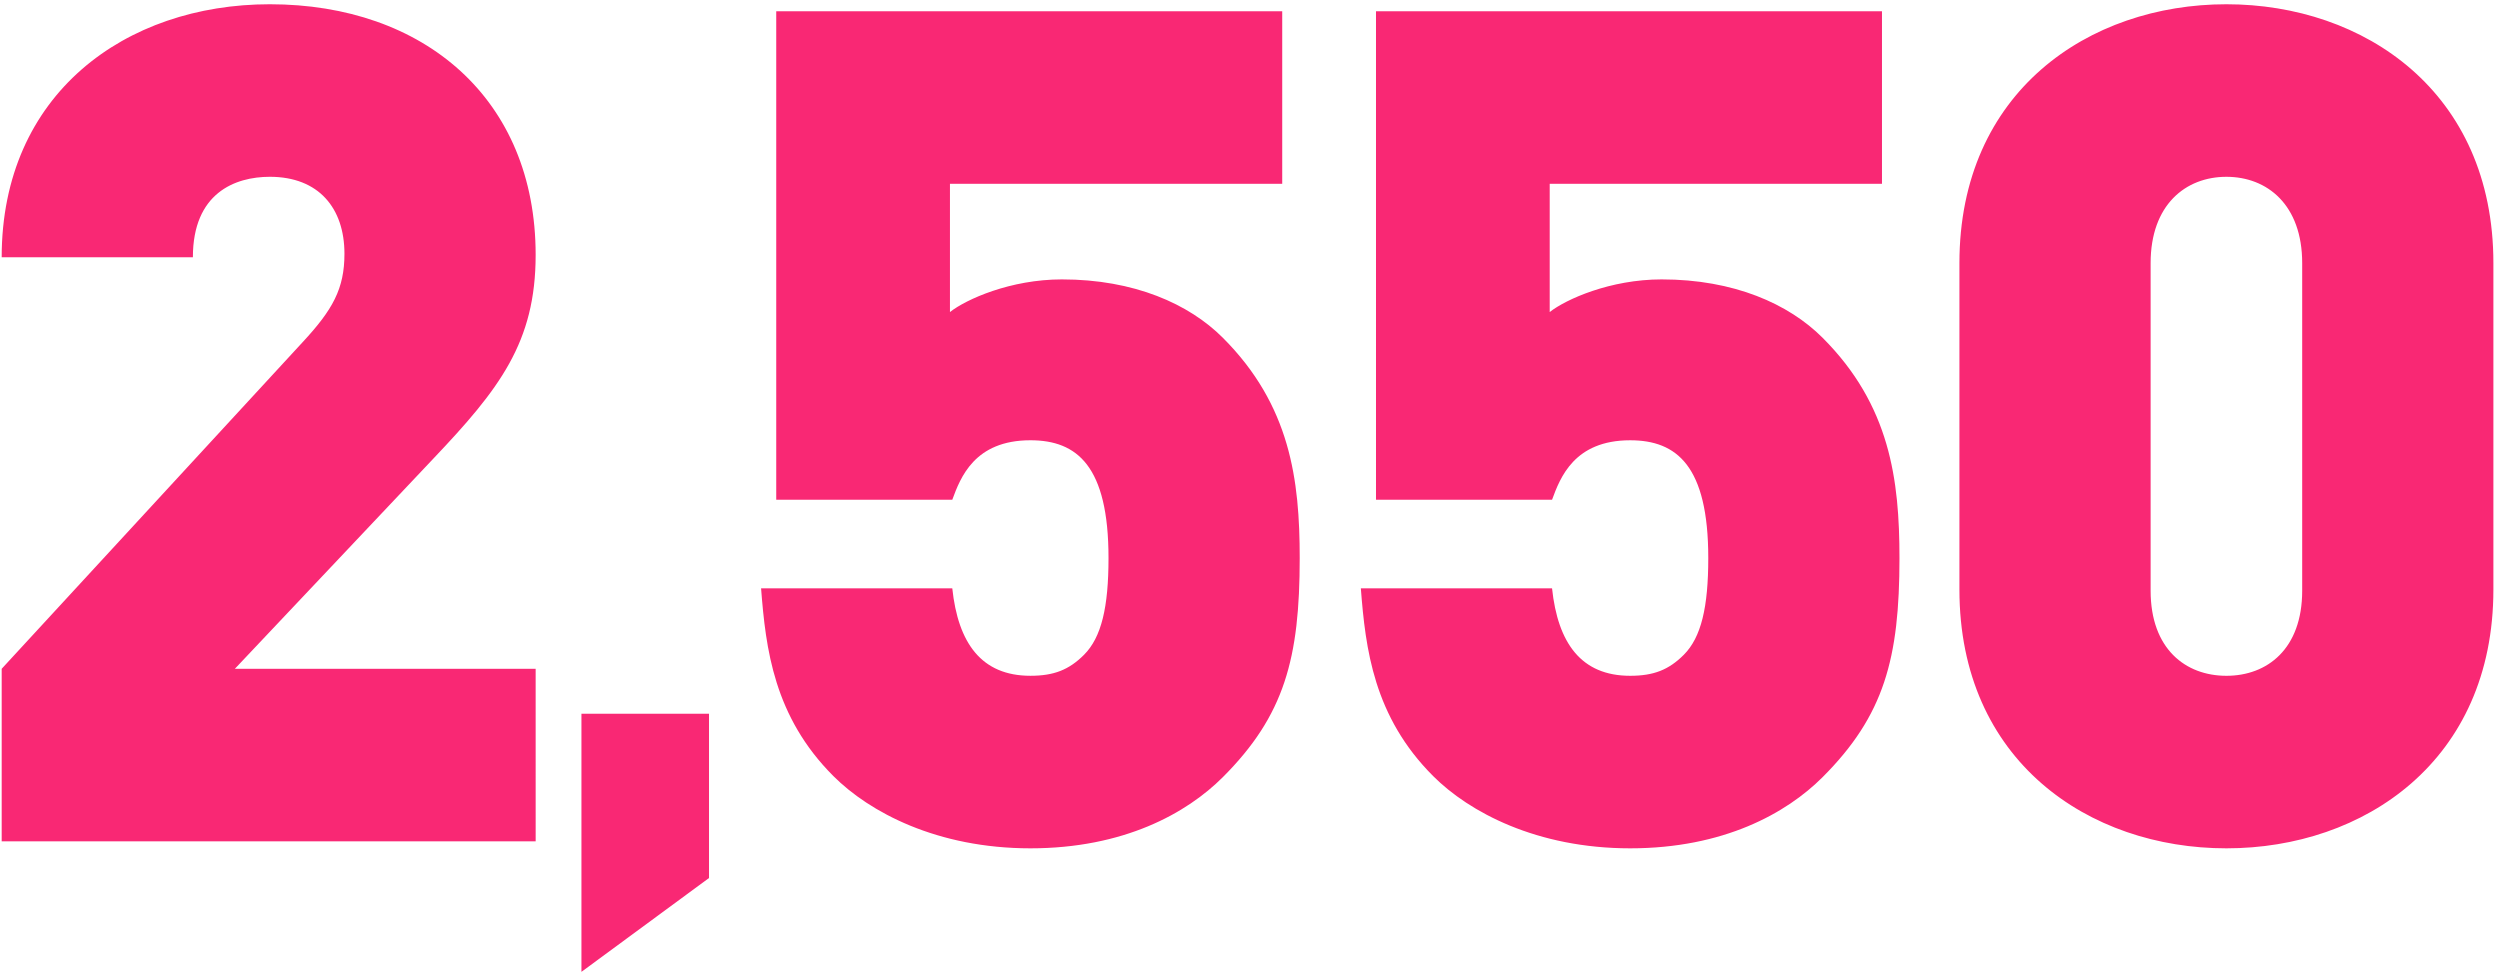 <svg xmlns="http://www.w3.org/2000/svg" width="208" height="81" fill="none"><g fill="#f92874"><path d="M44.567 70H.14V55.643l25.026-27.16c2.522-2.716 3.492-4.462 3.492-7.372 0-3.783-2.134-6.402-6.208-6.402-2.91 0-6.402 1.358-6.402 6.693H.14C.14 7.822 10.423.354 22.45.354c12.804 0 22.116 7.857 22.116 20.854 0 7.275-3.007 11.155-8.536 16.976l-16.49 17.46h25.026zM58.99 73.05l-10.614 7.807V59.385H58.99zM108.136 46.429c0 8.341-1.261 13.094-6.402 18.236-3.007 3.006-8.245 5.916-16.005 5.916s-13.386-3.006-16.393-6.013C64.39 59.62 63.71 53.995 63.322 48.95H79.23c.485 4.559 2.425 7.275 6.5 7.275 1.94 0 3.2-.485 4.461-1.746 1.455-1.455 2.037-3.977 2.037-8.051 0-7.664-2.619-9.798-6.499-9.798-4.656 0-5.82 3.105-6.499 4.948H64.583V.936h42.098v14.356H79.036v10.67c1.358-1.067 5.044-2.716 9.312-2.716 6.014 0 10.573 2.037 13.386 4.85 5.626 5.626 6.402 11.834 6.402 18.333M158.036 46.429c0 8.341-1.261 13.094-6.402 18.236-3.007 3.006-8.245 5.916-16.005 5.916s-13.386-3.006-16.393-6.013c-4.947-4.947-5.626-10.573-6.014-15.617h15.908c.485 4.559 2.425 7.275 6.499 7.275 1.94 0 3.201-.485 4.462-1.746 1.455-1.455 2.037-3.977 2.037-8.051 0-7.664-2.619-9.798-6.499-9.798-4.656 0-5.82 3.105-6.499 4.948h-14.647V.936h42.098v14.356h-27.645v10.67c1.358-1.067 5.044-2.716 9.312-2.716 6.014 0 10.573 2.037 13.386 4.85 5.626 5.626 6.402 11.834 6.402 18.333M207.45 49.048c0 14.258-10.767 21.533-22.213 21.533s-22.213-7.274-22.213-21.533v-27.16c0-14.26 10.767-21.534 22.213-21.534s22.213 7.275 22.213 21.534zm-15.908.096V21.889c0-4.85-2.91-7.179-6.305-7.179s-6.305 2.328-6.305 7.178v27.258c0 4.85 2.91 7.08 6.305 7.08s6.305-2.23 6.305-7.08"/></g></svg>